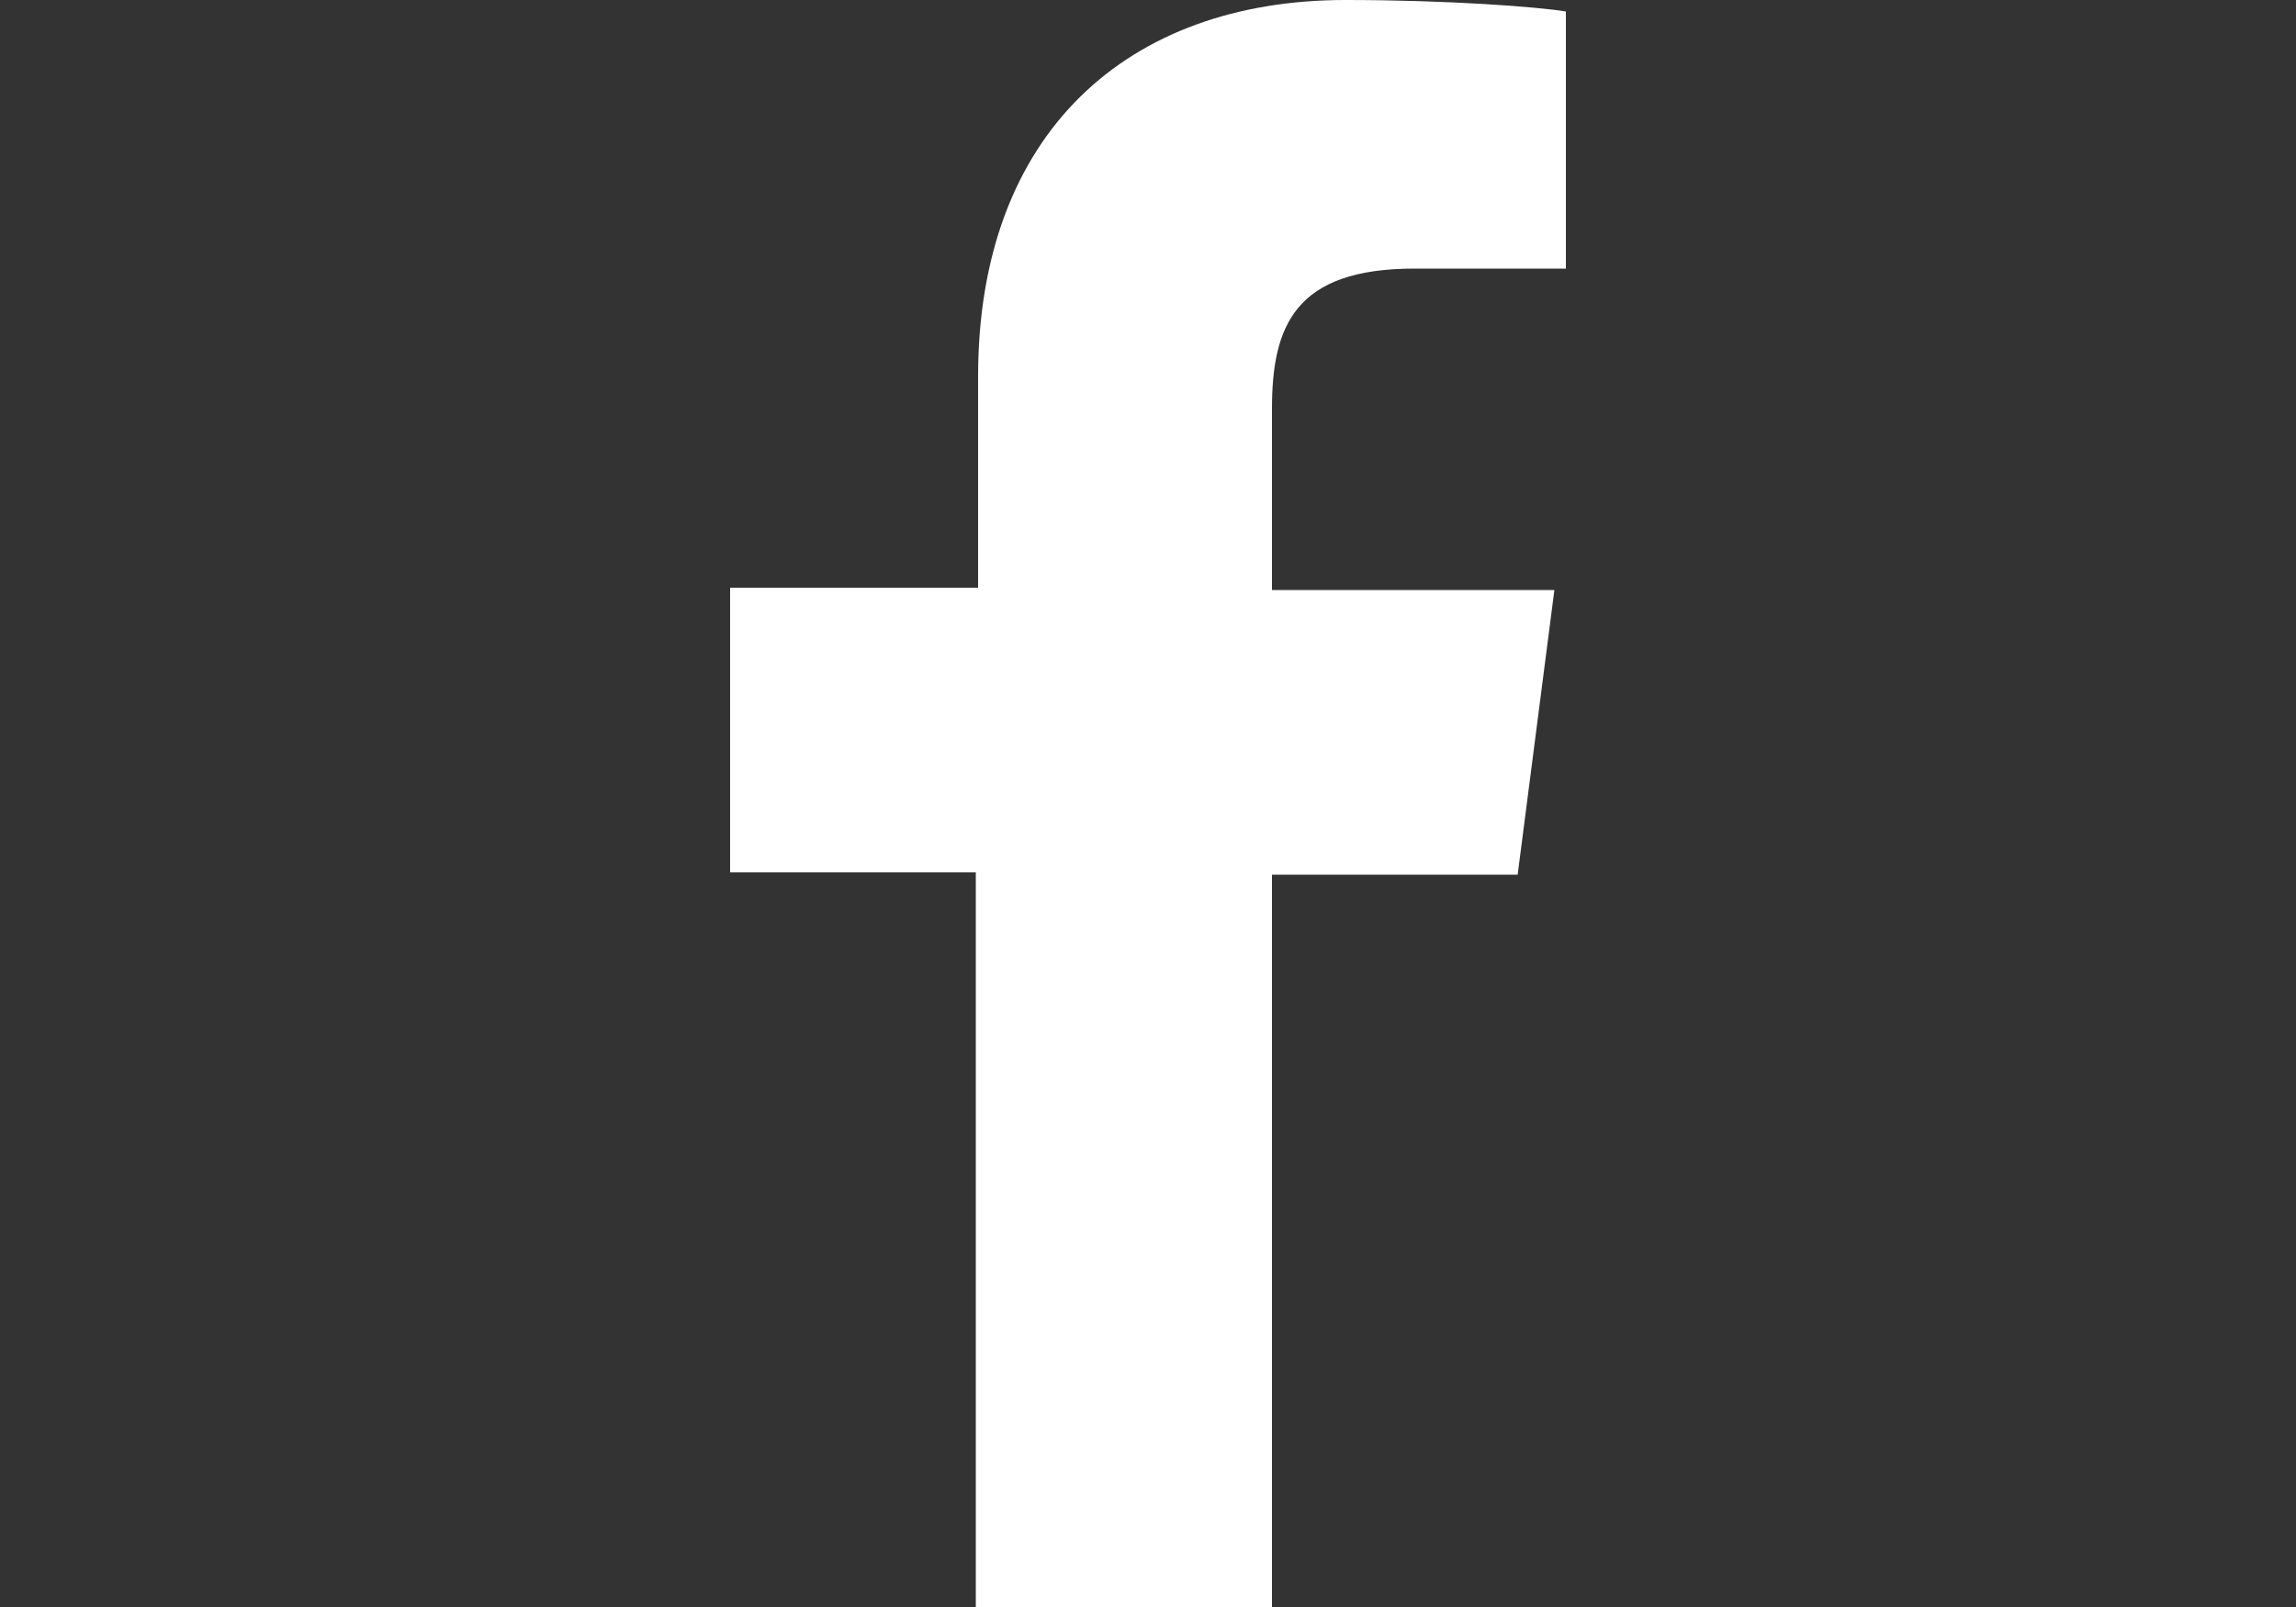 <?xml version="1.0" encoding="utf-8"?>
<!-- Generator: Adobe Illustrator 18.0.0, SVG Export Plug-In . SVG Version: 6.00 Build 0)  -->
<!DOCTYPE svg PUBLIC "-//W3C//DTD SVG 1.1//EN" "http://www.w3.org/Graphics/SVG/1.1/DTD/svg11.dtd">
<svg version="1.1" id="Camada_1" xmlns="http://www.w3.org/2000/svg" xmlns:xlink="http://www.w3.org/1999/xlink" x="0px" y="0px"
	 viewBox="0 0 100 70" enable-background="new 0 0 100 70" xml:space="preserve">
<rect x="0" y="0" width="100" height="70" fill="#333333" stroke="none"/>
<g>
	<path id="f_1_" fill="#FFFFFF" d="M55.4,70V38.1h10.7l1.6-12.4H55.4v-7.9c0-3.6,1-6.1,6.2-6.1l6.6,0V0.5C67,0.3,63.1,0,58.6,0
		c-9.5,0-16,5.8-16,16.4v9.2H31.8v12.4h10.7V70H55.4z"/>
</g>
</svg>
